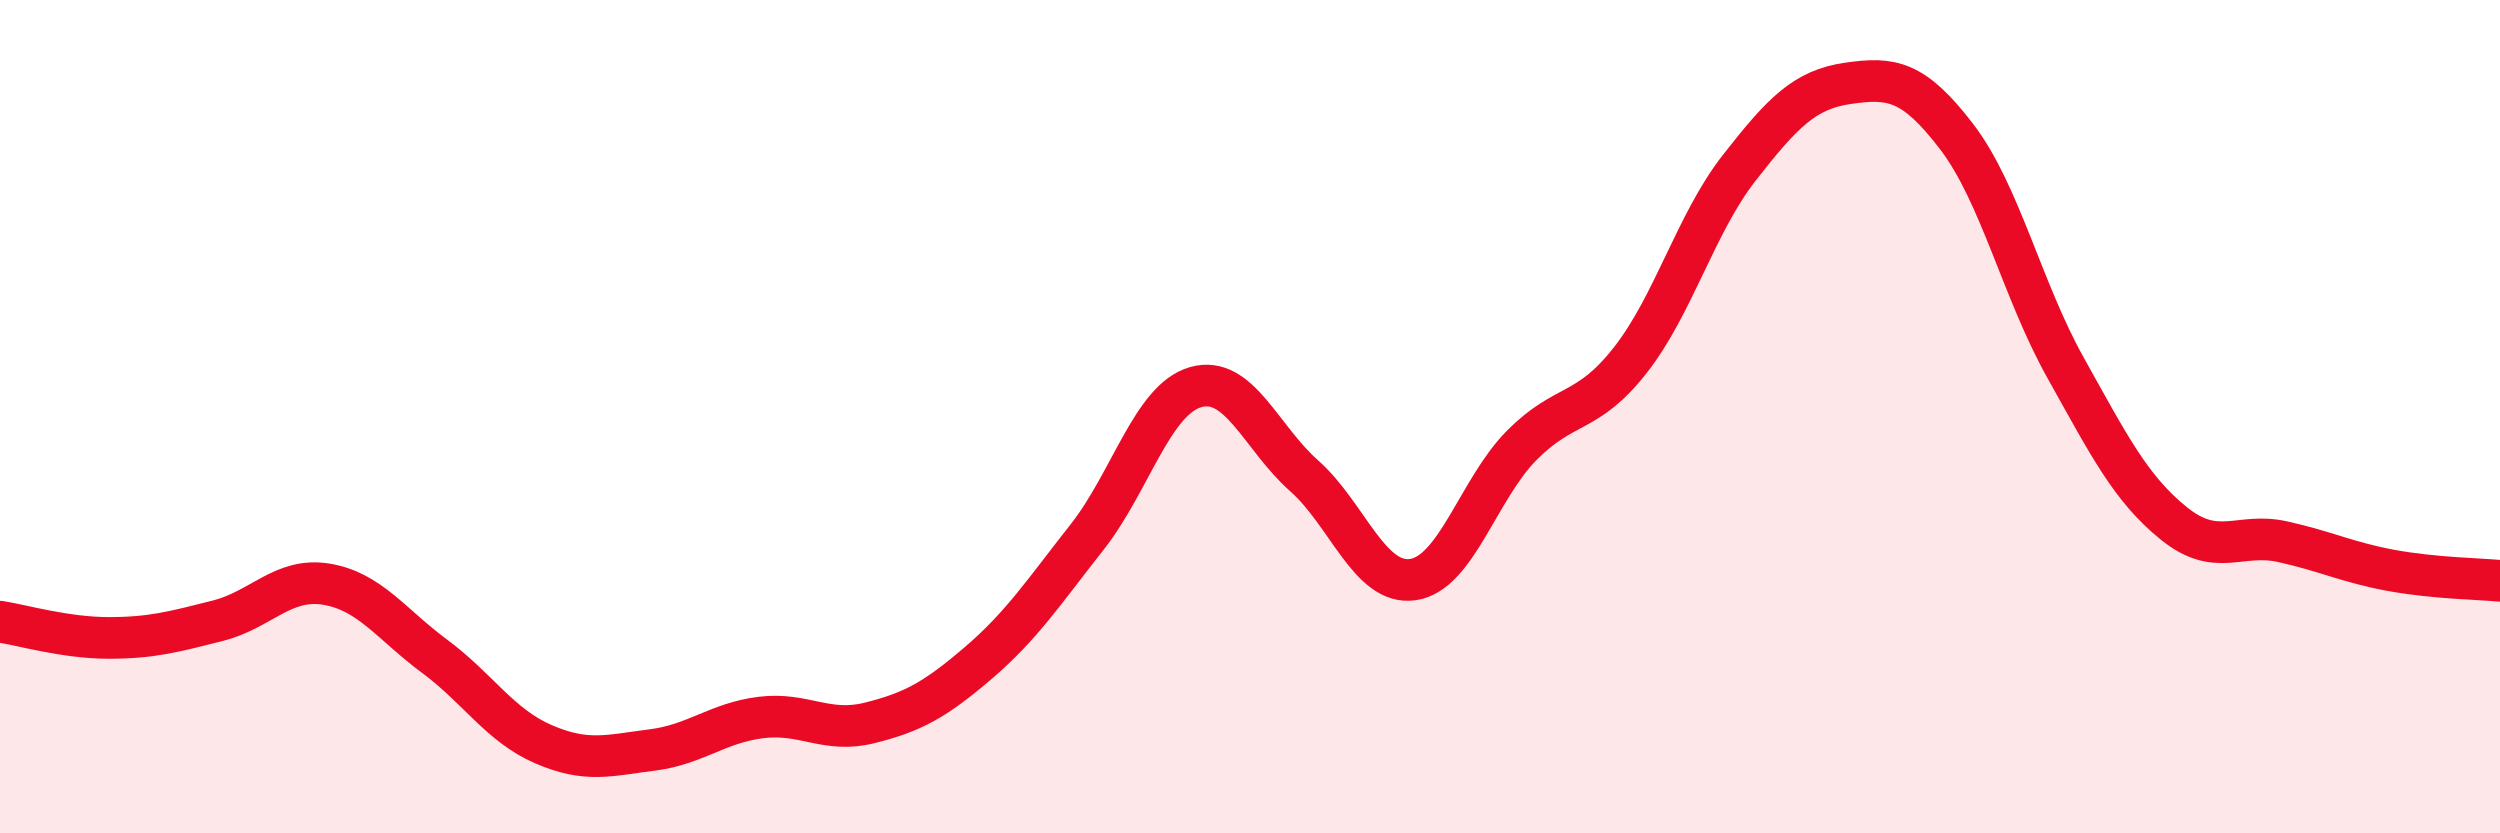 
    <svg width="60" height="20" viewBox="0 0 60 20" xmlns="http://www.w3.org/2000/svg">
      <path
        d="M 0,14.92 C 0.52,15 1.57,15.31 2.61,15.31 C 3.65,15.31 4.18,15.16 5.22,14.9 C 6.26,14.64 6.79,13.85 7.83,14.02 C 8.87,14.19 9.39,14.98 10.43,15.75 C 11.47,16.52 12,17.41 13.04,17.86 C 14.08,18.31 14.61,18.13 15.65,18 C 16.69,17.87 17.22,17.35 18.26,17.22 C 19.3,17.09 19.83,17.61 20.87,17.35 C 21.91,17.09 22.44,16.8 23.48,15.91 C 24.52,15.02 25.05,14.21 26.09,12.89 C 27.13,11.57 27.66,9.58 28.7,9.29 C 29.74,9 30.26,10.5 31.3,11.42 C 32.34,12.34 32.87,14.06 33.91,13.91 C 34.95,13.76 35.48,11.74 36.52,10.69 C 37.56,9.64 38.09,9.97 39.13,8.64 C 40.17,7.31 40.7,5.36 41.74,4.03 C 42.78,2.7 43.31,2.15 44.35,2 C 45.39,1.85 45.92,1.92 46.96,3.28 C 48,4.64 48.53,6.96 49.57,8.82 C 50.61,10.68 51.13,11.72 52.17,12.56 C 53.21,13.4 53.74,12.77 54.78,13 C 55.82,13.23 56.35,13.5 57.39,13.69 C 58.43,13.88 59.48,13.89 60,13.94L60 20L0 20Z"
        fill="#EB0A25"
        opacity="0.1"
        stroke-linecap="round"
        stroke-linejoin="round"
      />
      <path
        d="M 0,14.92 C 0.52,15 1.57,15.31 2.61,15.31 C 3.65,15.31 4.18,15.16 5.22,14.9 C 6.26,14.64 6.79,13.85 7.83,14.02 C 8.87,14.19 9.39,14.98 10.43,15.75 C 11.47,16.52 12,17.41 13.04,17.86 C 14.08,18.31 14.61,18.13 15.65,18 C 16.69,17.87 17.22,17.35 18.26,17.22 C 19.3,17.09 19.83,17.61 20.87,17.35 C 21.91,17.09 22.44,16.8 23.48,15.91 C 24.52,15.02 25.05,14.21 26.09,12.89 C 27.13,11.57 27.66,9.58 28.7,9.29 C 29.74,9 30.26,10.5 31.3,11.42 C 32.34,12.34 32.87,14.06 33.91,13.91 C 34.95,13.76 35.48,11.74 36.52,10.69 C 37.56,9.64 38.09,9.97 39.13,8.64 C 40.17,7.31 40.7,5.36 41.74,4.03 C 42.78,2.7 43.31,2.15 44.35,2 C 45.39,1.85 45.92,1.92 46.96,3.28 C 48,4.64 48.53,6.96 49.57,8.82 C 50.61,10.68 51.13,11.72 52.17,12.56 C 53.21,13.4 53.74,12.77 54.78,13 C 55.82,13.23 56.35,13.5 57.39,13.69 C 58.43,13.88 59.48,13.89 60,13.94"
        stroke="#EB0A25"
        stroke-width="1"
        fill="none"
        stroke-linecap="round"
        stroke-linejoin="round"
      />
    </svg>
  